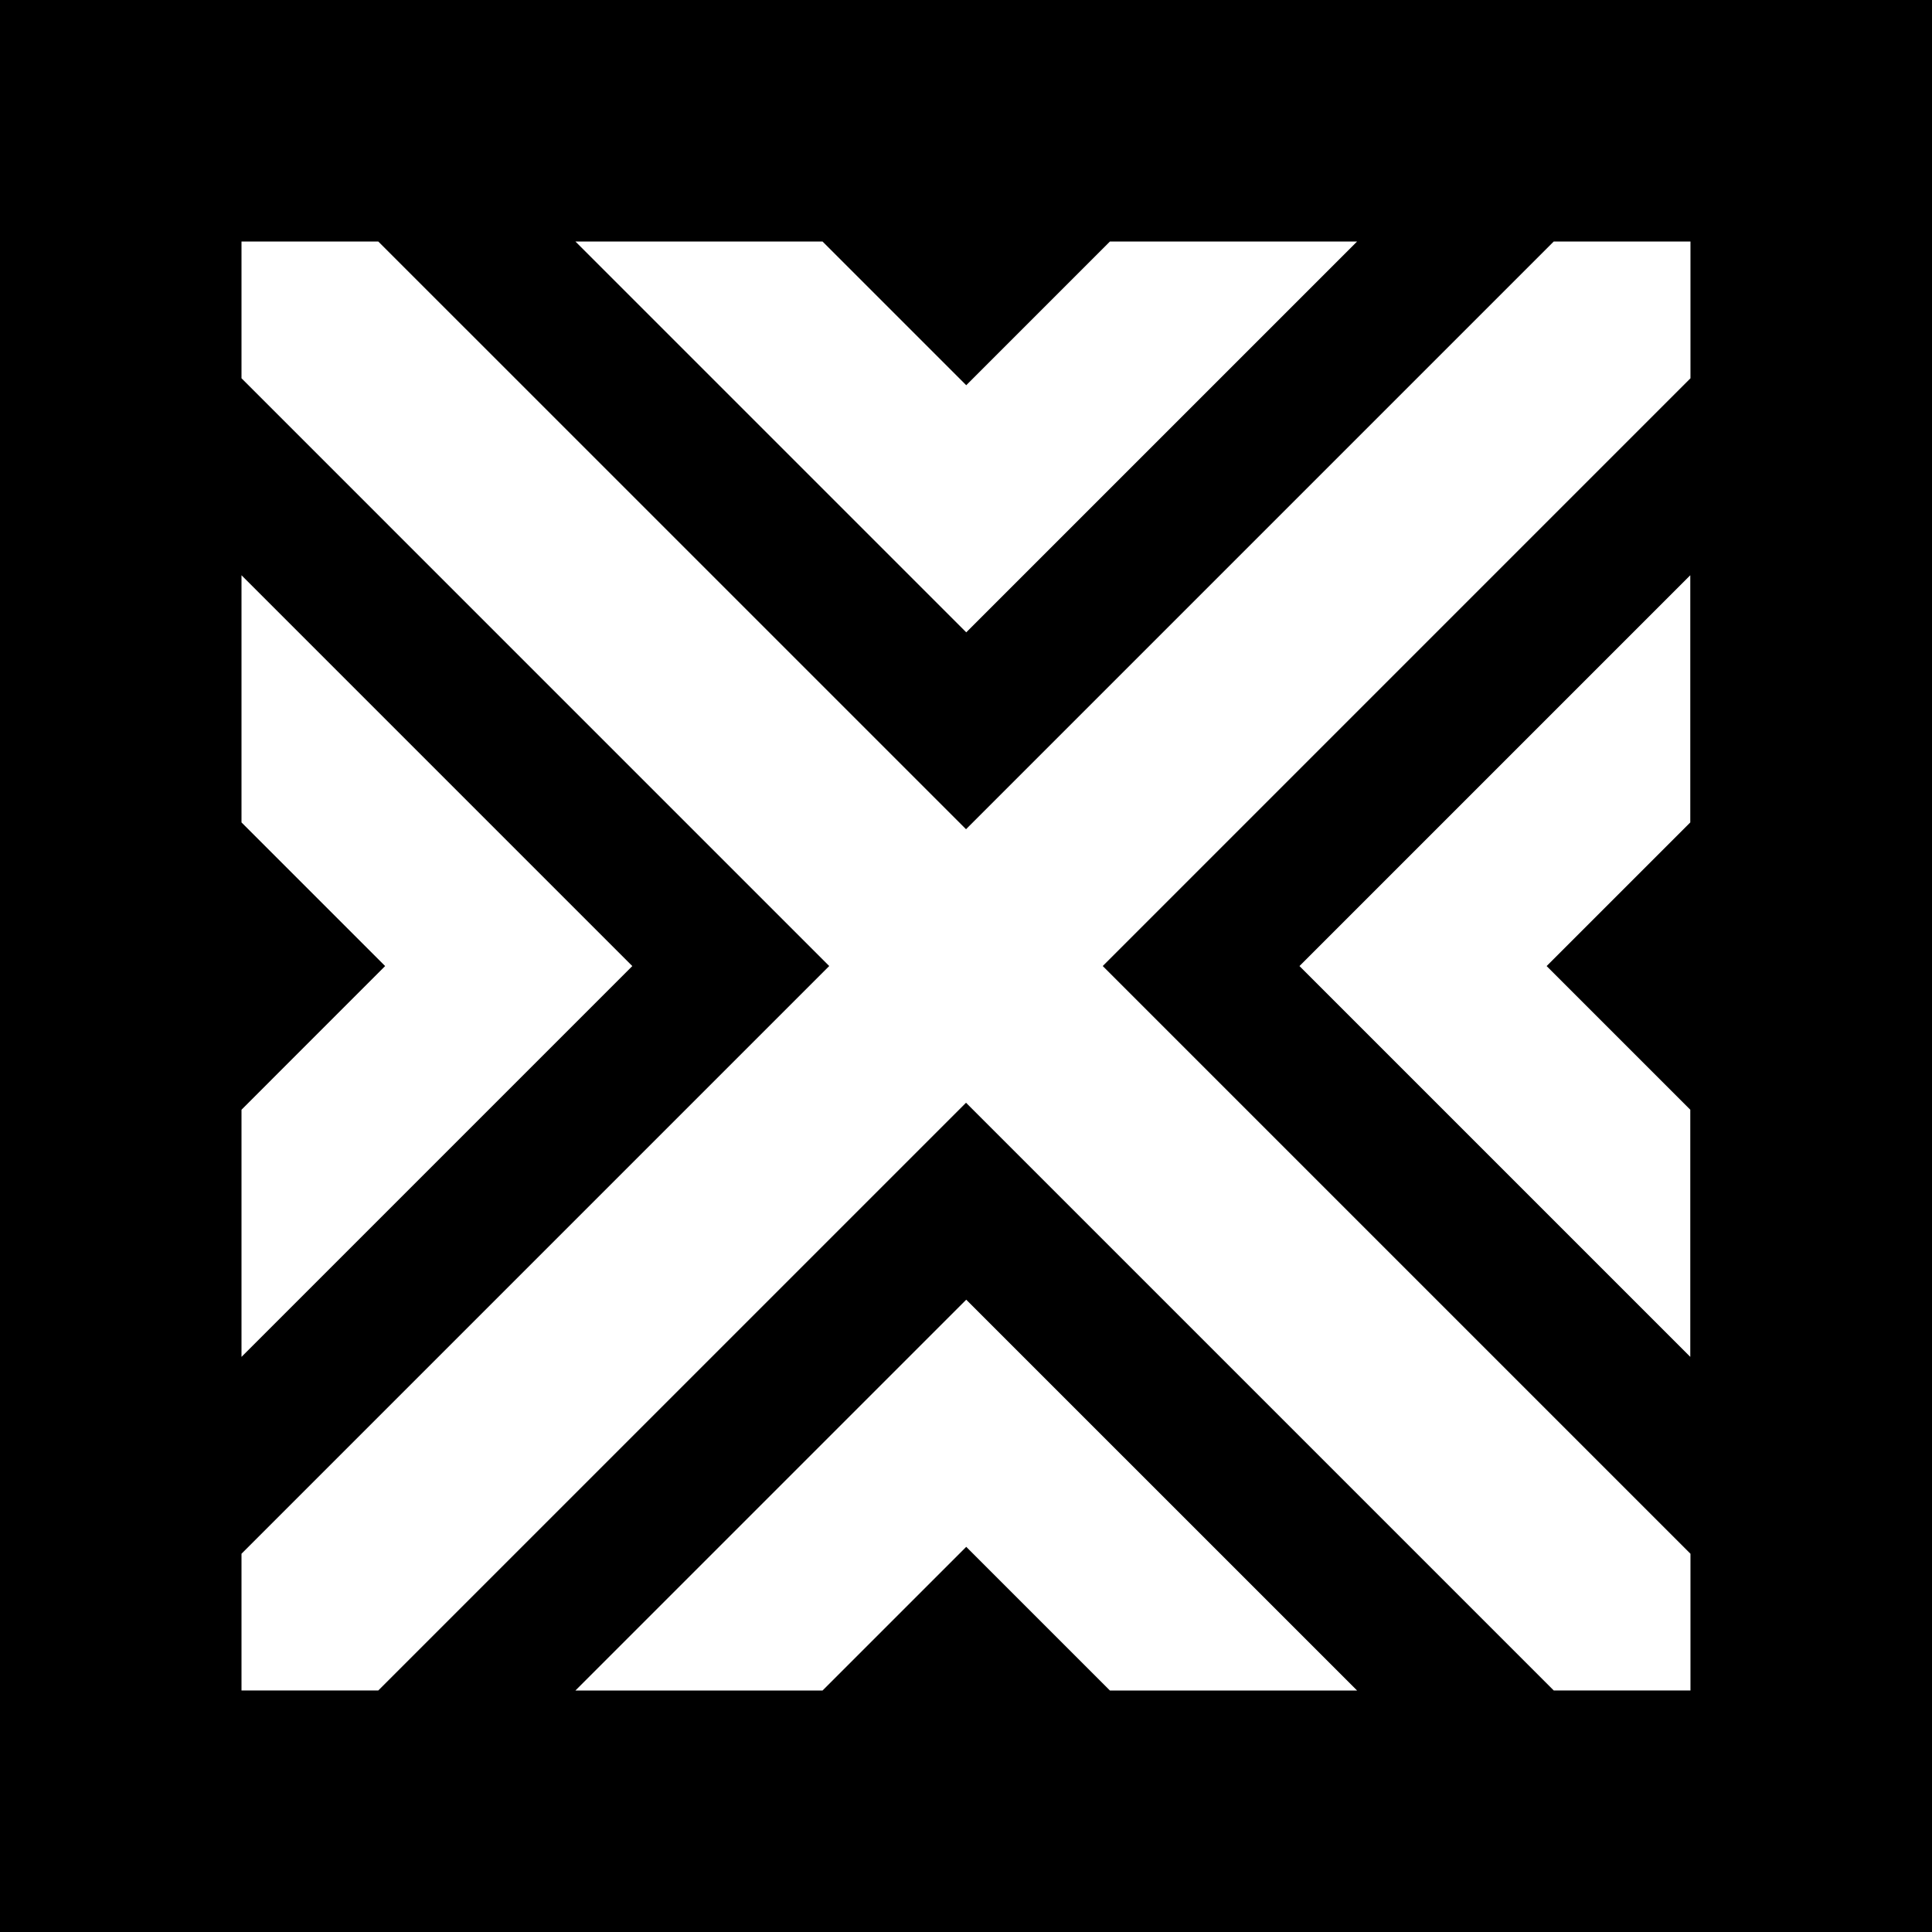 <svg width="64" height="64" viewBox="0 0 64 64" fill="none" xmlns="http://www.w3.org/2000/svg">
<g id="64x64">
<rect width="64" height="64" fill="black"/>
<g id="Group">
<path id="Vector" d="M19.062 56H27.248L32.008 51.241L36.767 56H44.955L32.008 43.054L19.062 56Z" fill="white"/>
<path id="Vector_2" d="M8 27.244L12.758 32.002L8 36.761V44.948L20.946 32.002L8 19.056V27.244Z" fill="white"/>
<path id="Vector_3" d="M43.047 32.002L55.993 44.948V36.761L51.234 32.002L55.993 27.244V19.056L43.047 32.002Z" fill="white"/>
<path id="Vector_4" d="M36.767 8.001L32.008 12.761L27.248 8.001H19.062L32.008 20.947L44.955 8.001H36.767Z" fill="white"/>
<path id="Vector_5" d="M51.47 8L32.001 27.469L12.531 8H8V12.531L27.469 32.001L8 51.47V55.999H12.531L32.001 36.53L51.47 55.999H55.999V51.47L36.53 32.001L55.999 12.531V8H51.47Z" fill="white"/>
</g>
</g>
</svg>
